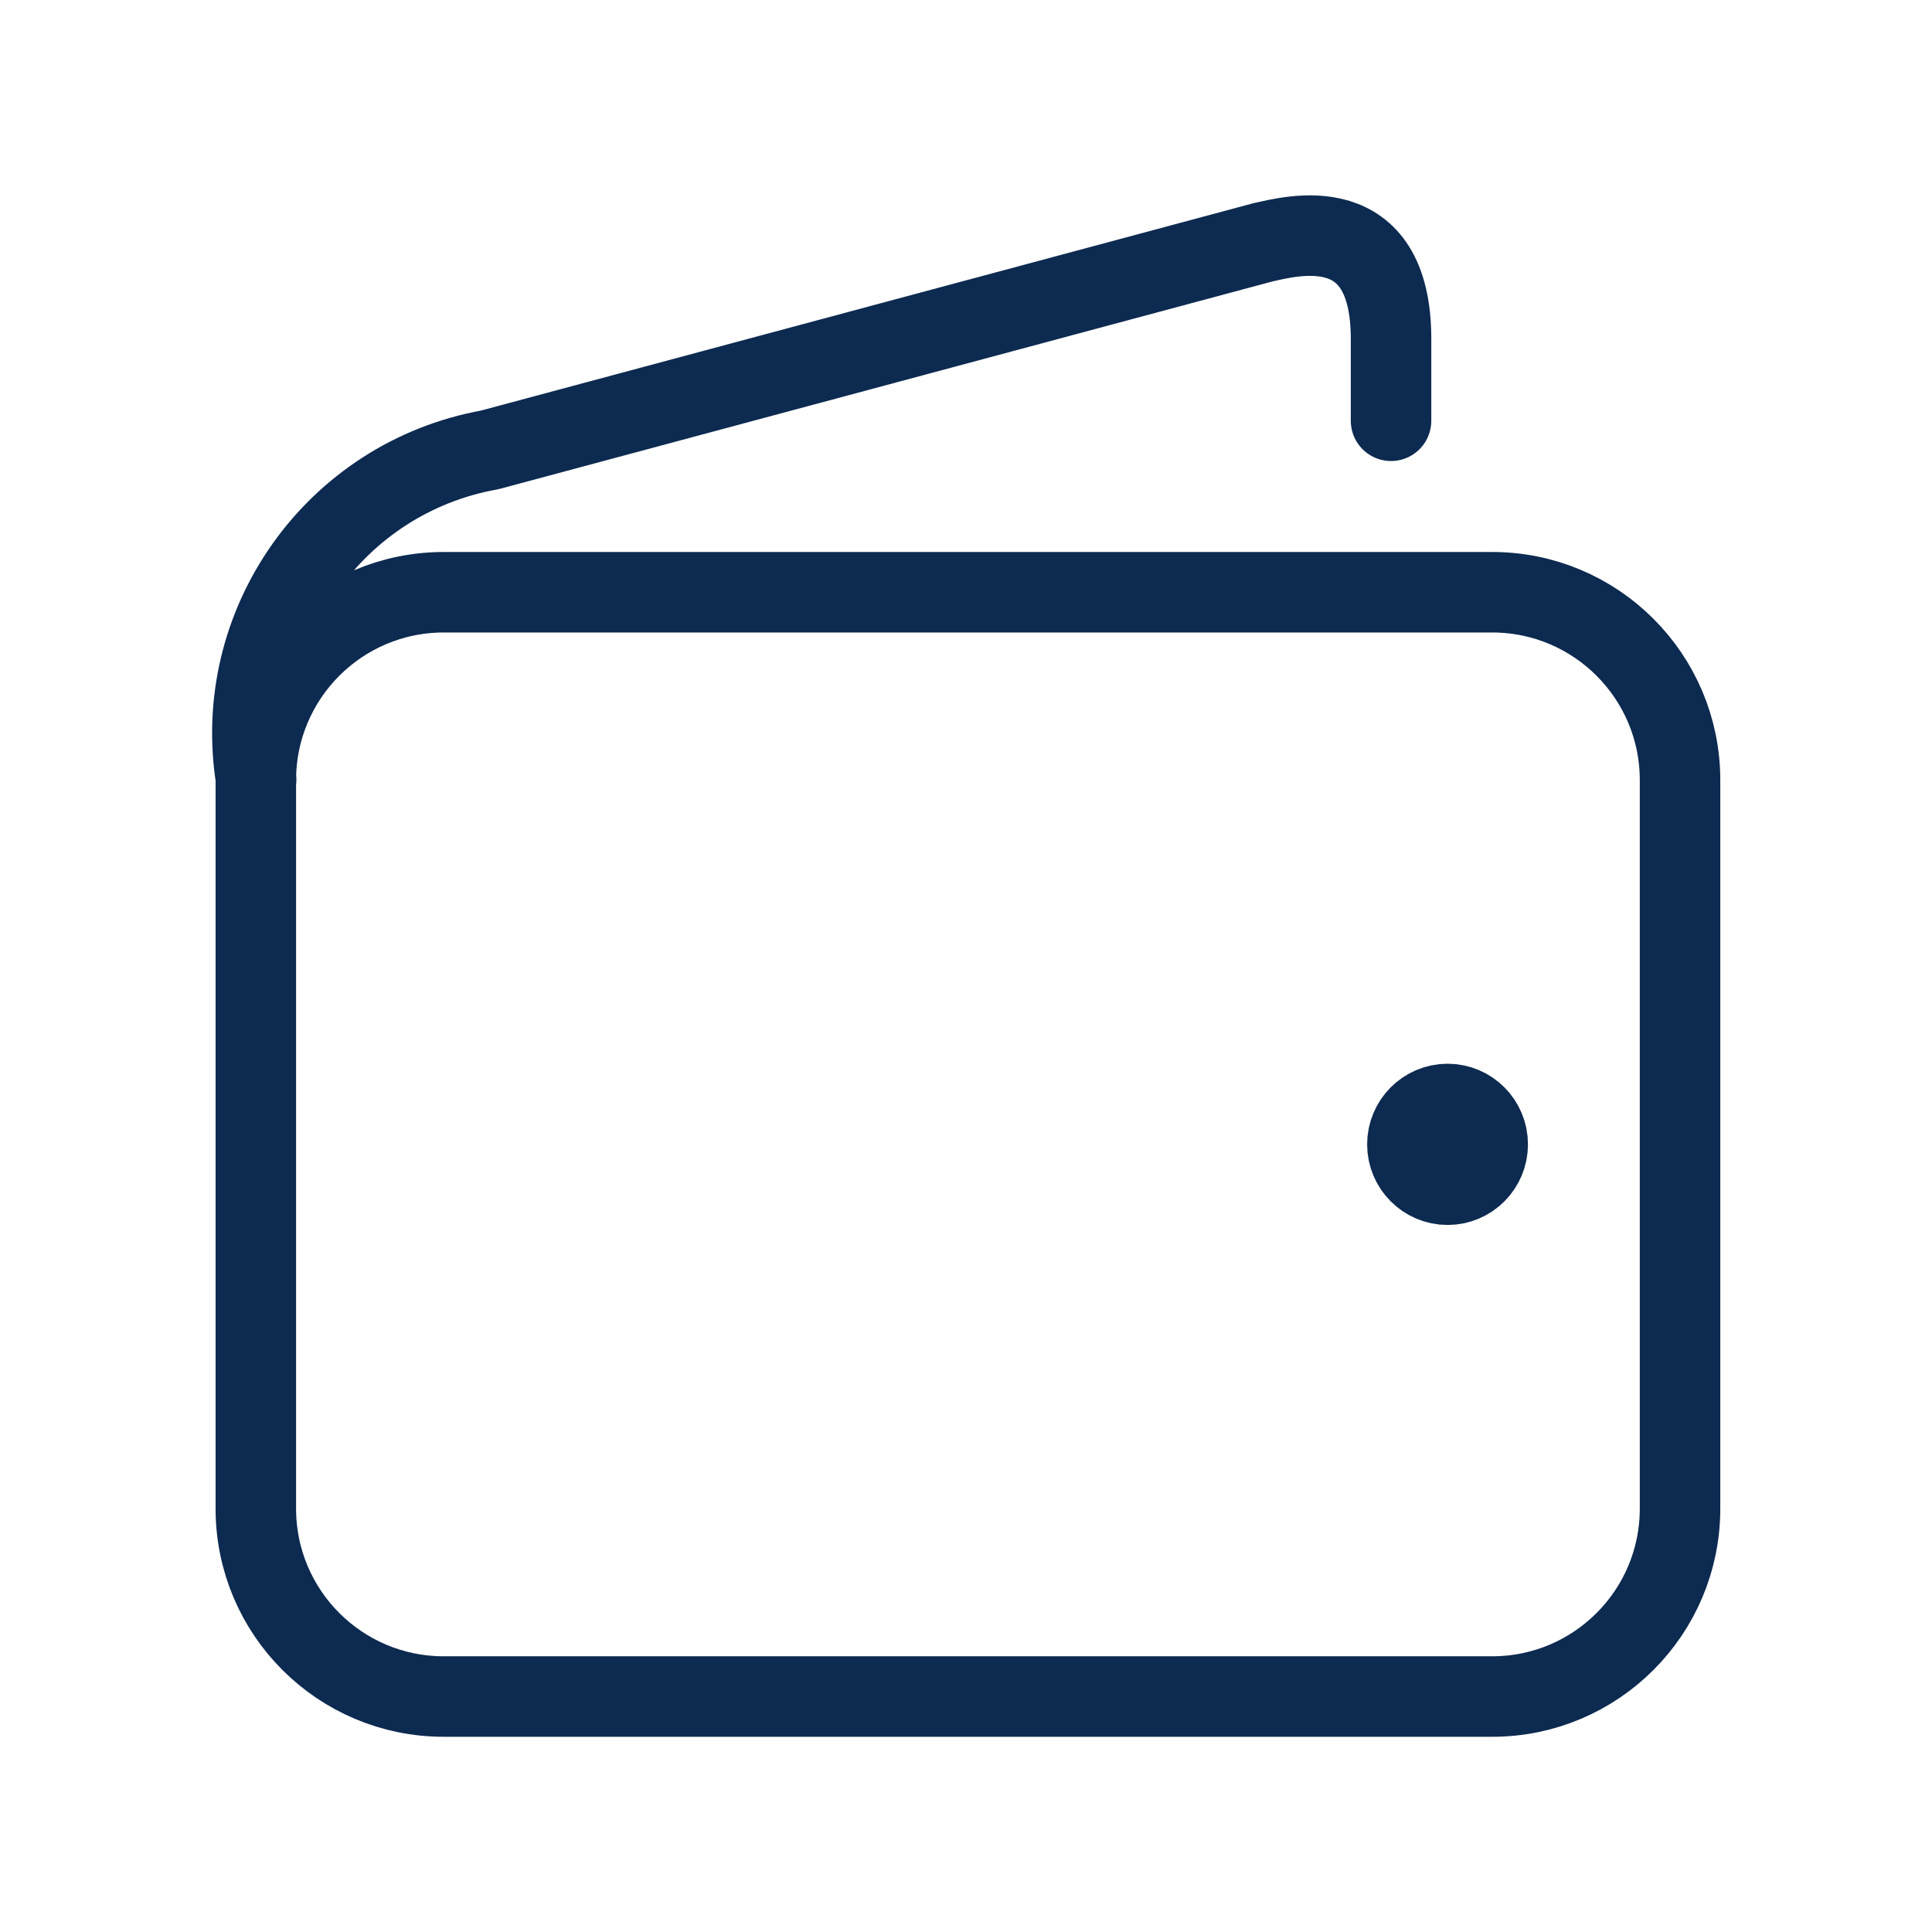 <svg width="24" height="24" viewBox="0 0 24 24" fill="none" xmlns="http://www.w3.org/2000/svg">
<path d="M3.182 9.685C2.868 7.758 4.159 5.936 6.082 5.589L15.686 3.011C16.045 2.931 17.28 2.593 17.28 4.21V5.227M20.87 18.741V9.691C20.87 8.402 19.825 7.357 18.536 7.357H5.512C4.223 7.357 3.178 8.402 3.178 9.691V18.741C3.178 20.03 4.223 21.075 5.512 21.075H18.536C19.825 21.075 20.87 20.03 20.87 18.741ZM17.483 14.216C17.483 13.939 17.707 13.714 17.982 13.714C18.258 13.714 18.481 13.939 18.481 14.216C18.481 14.492 18.258 14.717 17.982 14.717C17.707 14.717 17.483 14.492 17.483 14.216Z" stroke="#0D2A50" stroke-linecap="round" stroke-linejoin="round"/>
</svg>
